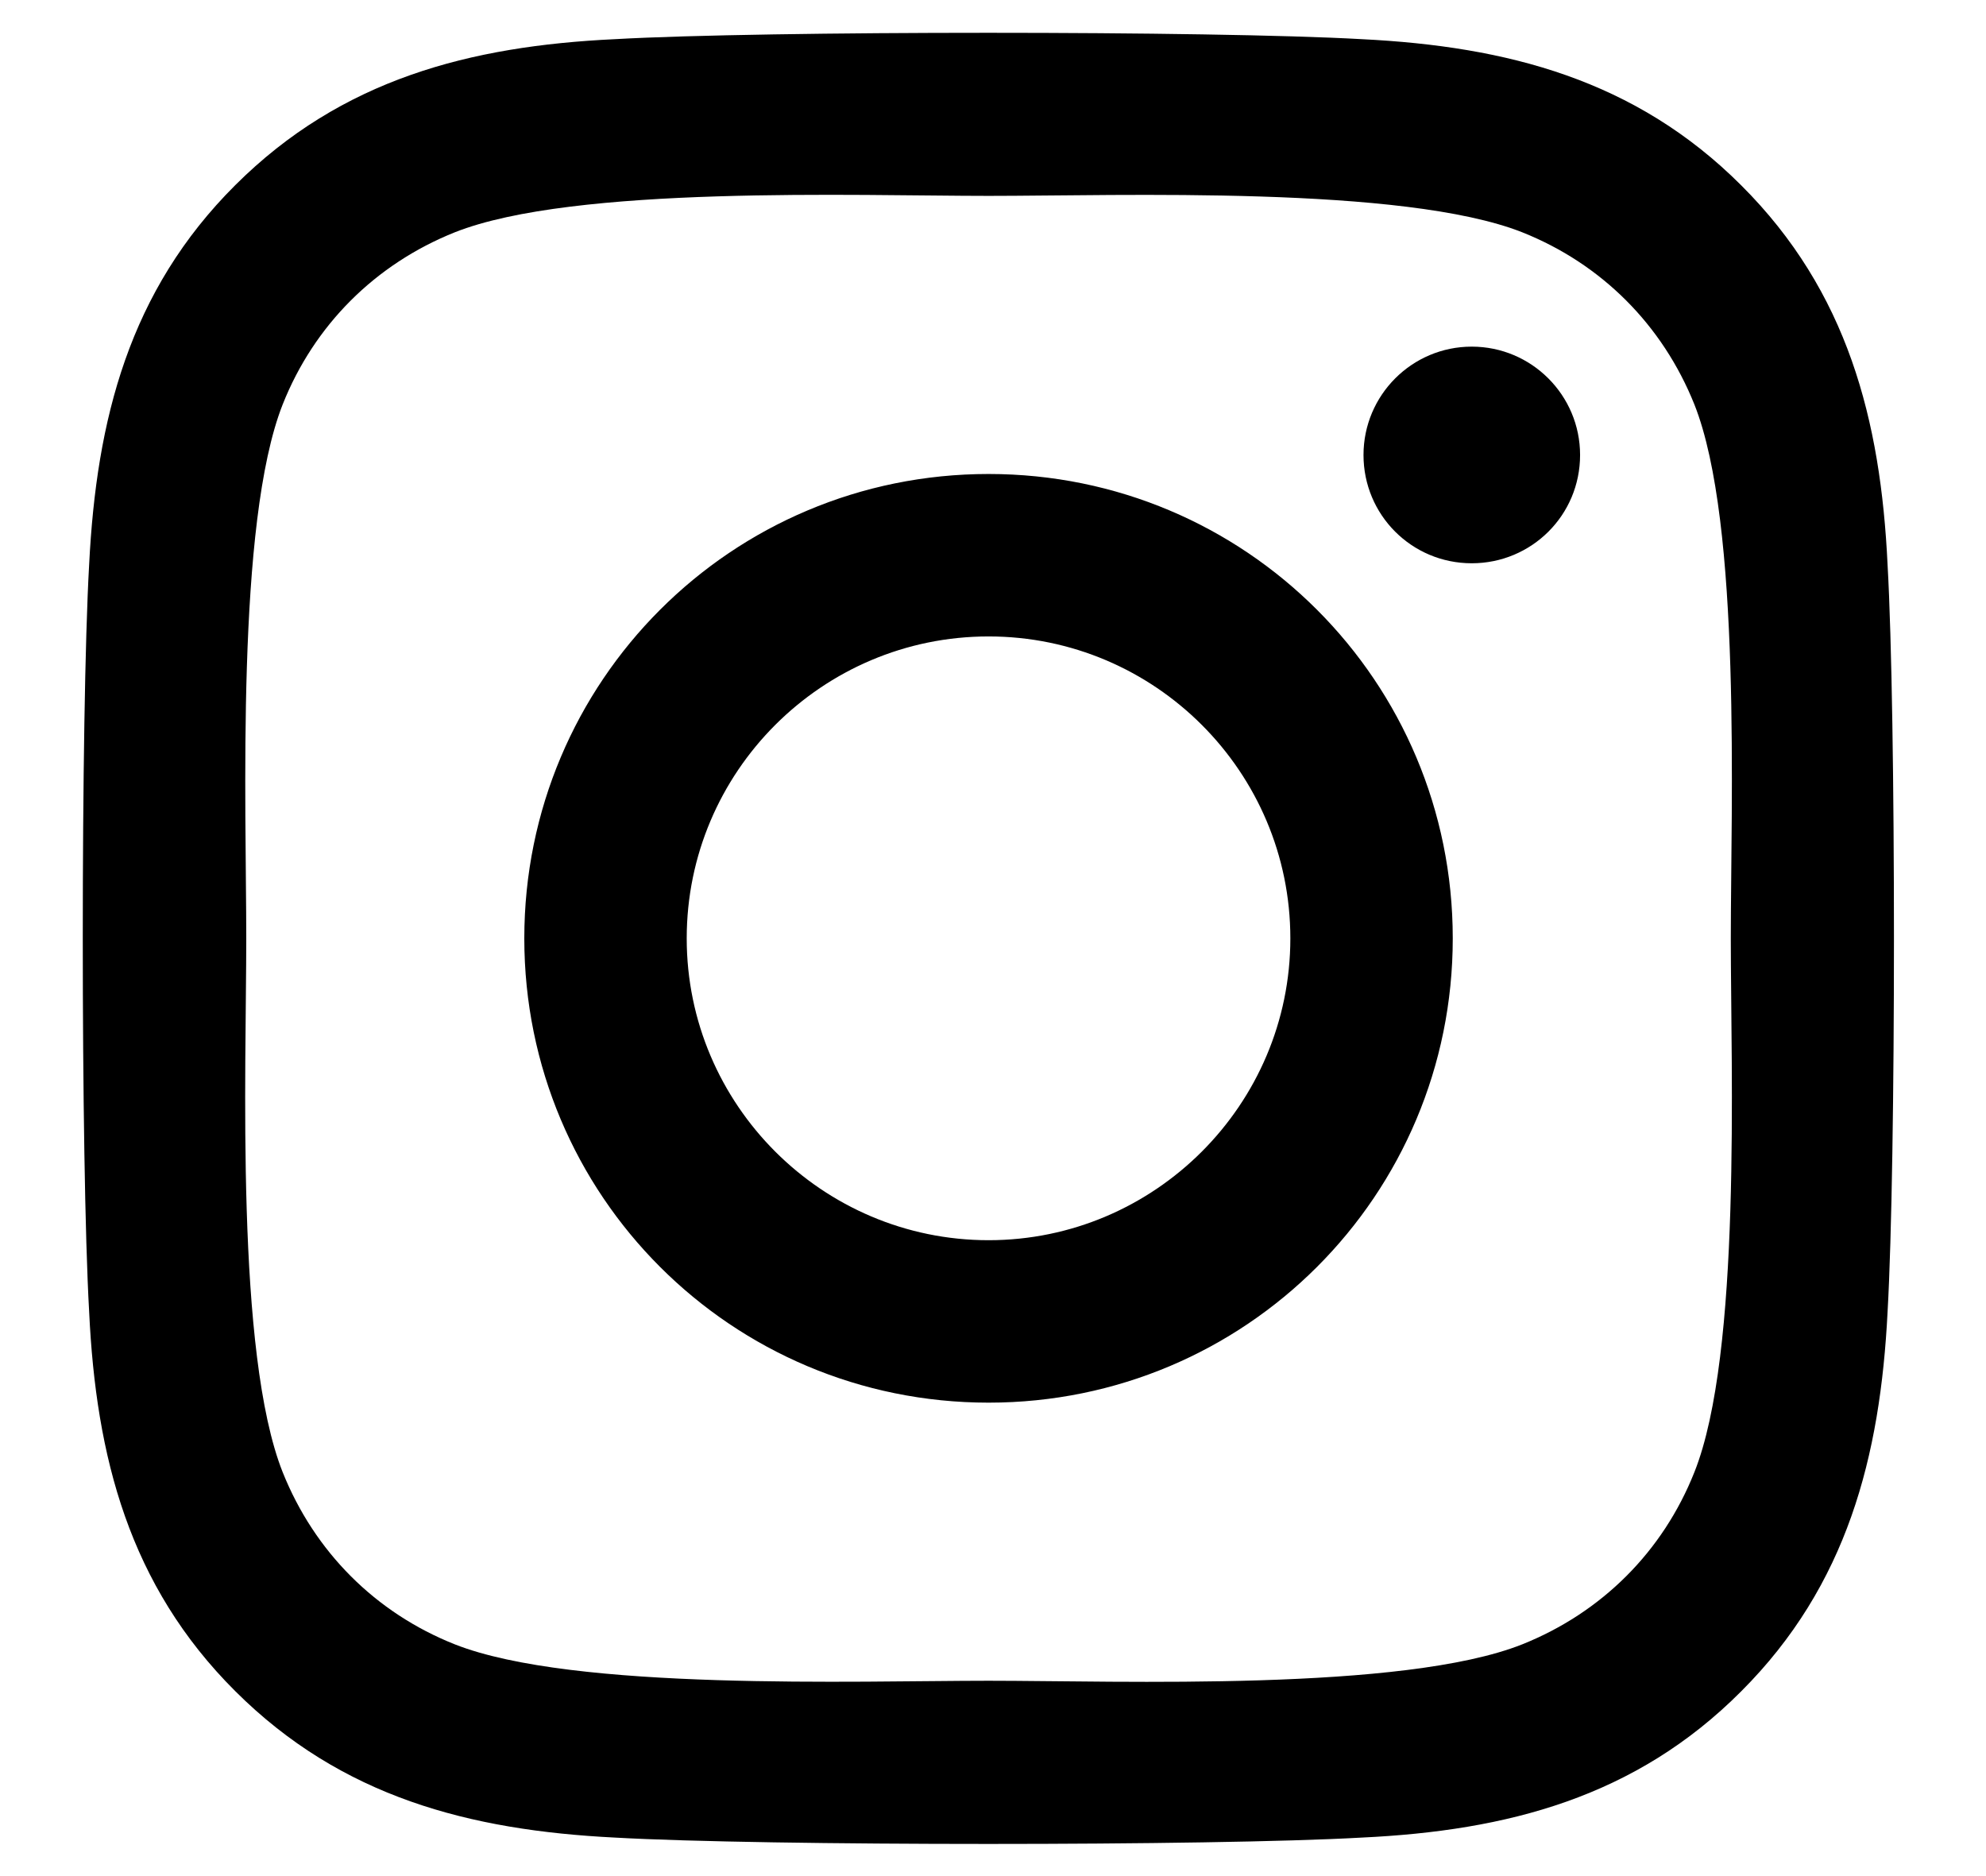 <svg width="18" height="17" viewBox="0 0 18 17" fill="none" xmlns="http://www.w3.org/2000/svg">
<path d="M8.96 4.295C6.63 4.295 4.752 6.174 4.752 8.503C4.752 10.832 6.63 12.71 8.96 12.71C11.289 12.71 13.167 10.832 13.167 8.503C13.167 6.174 11.289 4.295 8.96 4.295ZM8.96 11.238C7.454 11.238 6.224 10.011 6.224 8.503C6.224 6.994 7.451 5.767 8.96 5.767C10.468 5.767 11.695 6.994 11.695 8.503C11.695 10.011 10.465 11.238 8.96 11.238ZM14.321 4.123C14.321 4.669 13.881 5.104 13.339 5.104C12.794 5.104 12.358 4.665 12.358 4.123C12.358 3.581 12.797 3.141 13.339 3.141C13.881 3.141 14.321 3.581 14.321 4.123ZM17.108 5.119C17.046 3.804 16.745 2.64 15.782 1.68C14.823 0.721 13.658 0.42 12.343 0.355C10.988 0.278 6.927 0.278 5.572 0.355C4.261 0.417 3.096 0.717 2.133 1.677C1.17 2.636 0.874 3.801 0.808 5.115C0.731 6.47 0.731 10.532 0.808 11.886C0.87 13.201 1.17 14.366 2.133 15.325C3.096 16.285 4.257 16.585 5.572 16.651C6.927 16.728 10.988 16.728 12.343 16.651C13.658 16.589 14.823 16.288 15.782 15.325C16.741 14.366 17.042 13.201 17.108 11.886C17.185 10.532 17.185 6.474 17.108 5.119ZM15.357 13.34C15.072 14.058 14.519 14.611 13.797 14.9C12.717 15.329 10.153 15.23 8.96 15.23C7.766 15.23 5.199 15.325 4.122 14.9C3.404 14.615 2.851 14.062 2.562 13.34C2.133 12.26 2.232 9.697 2.232 8.503C2.232 7.309 2.137 4.742 2.562 3.665C2.847 2.947 3.4 2.394 4.122 2.105C5.202 1.677 7.766 1.775 8.96 1.775C10.153 1.775 12.72 1.68 13.797 2.105C14.515 2.391 15.068 2.944 15.357 3.665C15.786 4.745 15.687 7.309 15.687 8.503C15.687 9.697 15.786 12.264 15.357 13.34Z" fill="black"/>
</svg>
